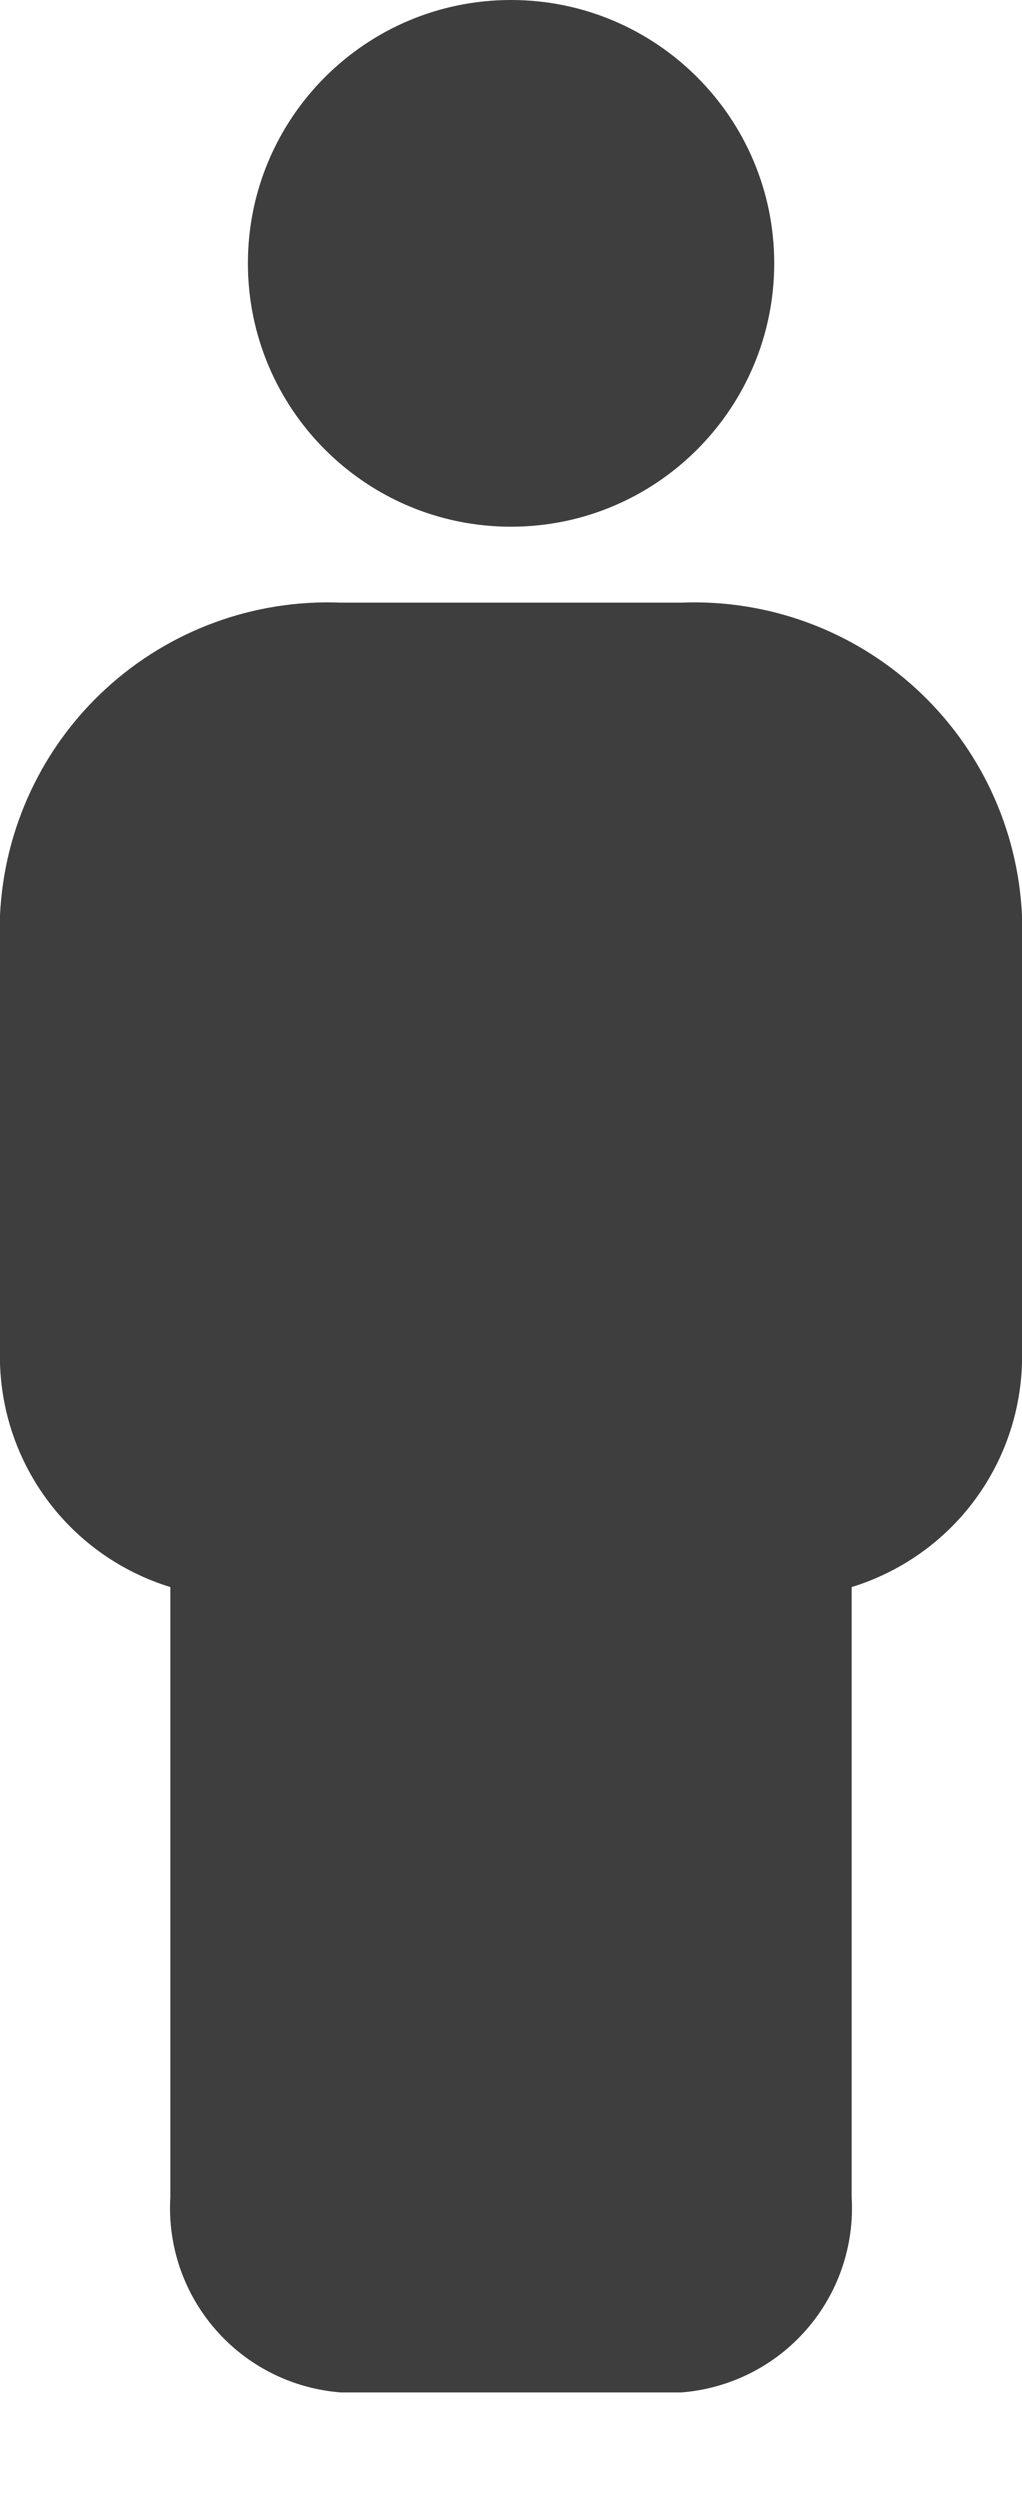 <svg width="9" height="22" viewBox="0 0 9 22" fill="none" xmlns="http://www.w3.org/2000/svg">
<path d="M4.5 4.635C5.78 4.635 6.818 3.597 6.818 2.317C6.818 1.038 5.78 0 4.5 0C3.22 0 2.183 1.038 2.183 2.317C2.183 3.597 3.22 4.635 4.5 4.635Z" fill="#3E3E3E"/>
<path d="M6 5.303H3C2.238 5.273 1.494 5.545 0.932 6.061C0.37 6.576 0.035 7.294 0 8.056V11.993C0.012 12.438 0.163 12.867 0.432 13.221C0.701 13.575 1.075 13.835 1.5 13.966V19.336C1.475 19.761 1.618 20.18 1.899 20.501C2.179 20.822 2.575 21.02 3 21.053H6C6.425 21.02 6.821 20.822 7.101 20.501C7.382 20.18 7.525 19.761 7.5 19.336V13.966C7.925 13.835 8.299 13.575 8.568 13.221C8.837 12.867 8.988 12.438 9 11.993V8.056C8.965 7.294 8.63 6.576 8.068 6.061C7.506 5.545 6.762 5.273 6 5.303Z" fill="#3E3E3E"/>
</svg>
